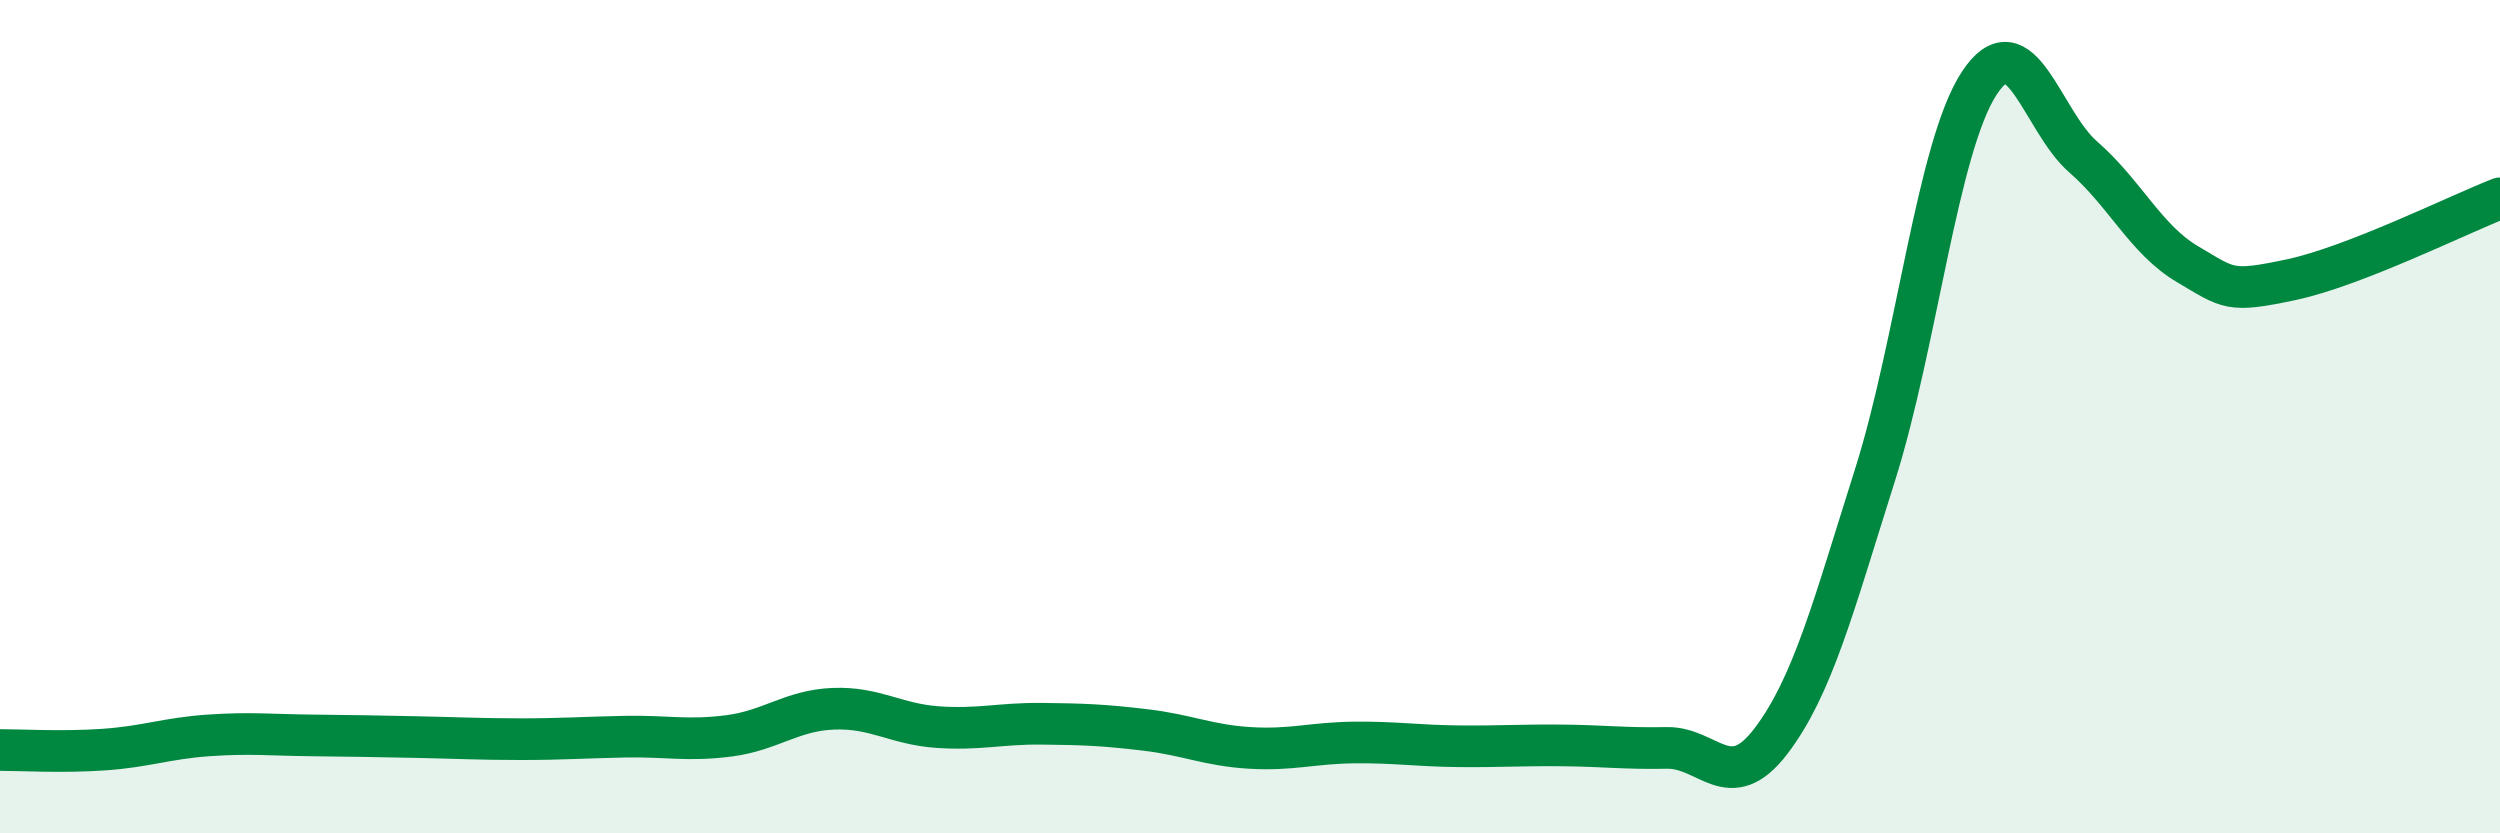 
    <svg width="60" height="20" viewBox="0 0 60 20" xmlns="http://www.w3.org/2000/svg">
      <path
        d="M 0,18 C 0.5,18 1.5,18.06 2.5,17.99 C 3.5,17.92 4,17.72 5,17.65 C 6,17.58 6.5,17.64 7.5,17.65 C 8.5,17.66 9,17.67 10,17.69 C 11,17.71 11.5,17.74 12.5,17.74 C 13.5,17.74 14,17.7 15,17.68 C 16,17.66 16.5,17.79 17.5,17.66 C 18.5,17.53 19,17.05 20,17.01 C 21,16.97 21.5,17.38 22.5,17.45 C 23.5,17.52 24,17.36 25,17.37 C 26,17.38 26.5,17.4 27.5,17.52 C 28.5,17.64 29,17.89 30,17.95 C 31,18.01 31.5,17.83 32.5,17.82 C 33.5,17.81 34,17.9 35,17.91 C 36,17.92 36.5,17.88 37.5,17.89 C 38.5,17.9 39,17.97 40,17.95 C 41,17.93 41.5,19.1 42.5,17.79 C 43.5,16.48 44,14.56 45,11.4 C 46,8.24 46.5,3.53 47.5,2 C 48.5,0.47 49,2.9 50,3.77 C 51,4.64 51.5,5.75 52.5,6.34 C 53.5,6.93 53.5,7.03 55,6.71 C 56.5,6.39 59,5.15 60,4.76L60 20L0 20Z"
        fill="#008740"
        opacity="0.1"
        stroke-linecap="round"
        stroke-linejoin="round"
      />
      <path
        d="M 0,18 C 0.5,18 1.5,18.06 2.5,17.99 C 3.5,17.92 4,17.72 5,17.65 C 6,17.58 6.5,17.64 7.5,17.65 C 8.5,17.66 9,17.67 10,17.69 C 11,17.71 11.5,17.74 12.5,17.74 C 13.5,17.74 14,17.7 15,17.68 C 16,17.66 16.5,17.79 17.5,17.66 C 18.5,17.53 19,17.05 20,17.01 C 21,16.97 21.5,17.38 22.5,17.45 C 23.5,17.52 24,17.36 25,17.37 C 26,17.38 26.5,17.4 27.5,17.52 C 28.5,17.64 29,17.89 30,17.95 C 31,18.01 31.5,17.83 32.5,17.82 C 33.5,17.81 34,17.9 35,17.91 C 36,17.92 36.5,17.88 37.5,17.89 C 38.5,17.9 39,17.97 40,17.95 C 41,17.93 41.5,19.1 42.5,17.79 C 43.5,16.48 44,14.56 45,11.4 C 46,8.24 46.5,3.53 47.5,2 C 48.5,0.47 49,2.9 50,3.77 C 51,4.64 51.5,5.75 52.5,6.34 C 53.5,6.93 53.5,7.03 55,6.71 C 56.5,6.39 59,5.15 60,4.76"
        stroke="#008740"
        stroke-width="1"
        fill="none"
        stroke-linecap="round"
        stroke-linejoin="round"
      />
    </svg>
  